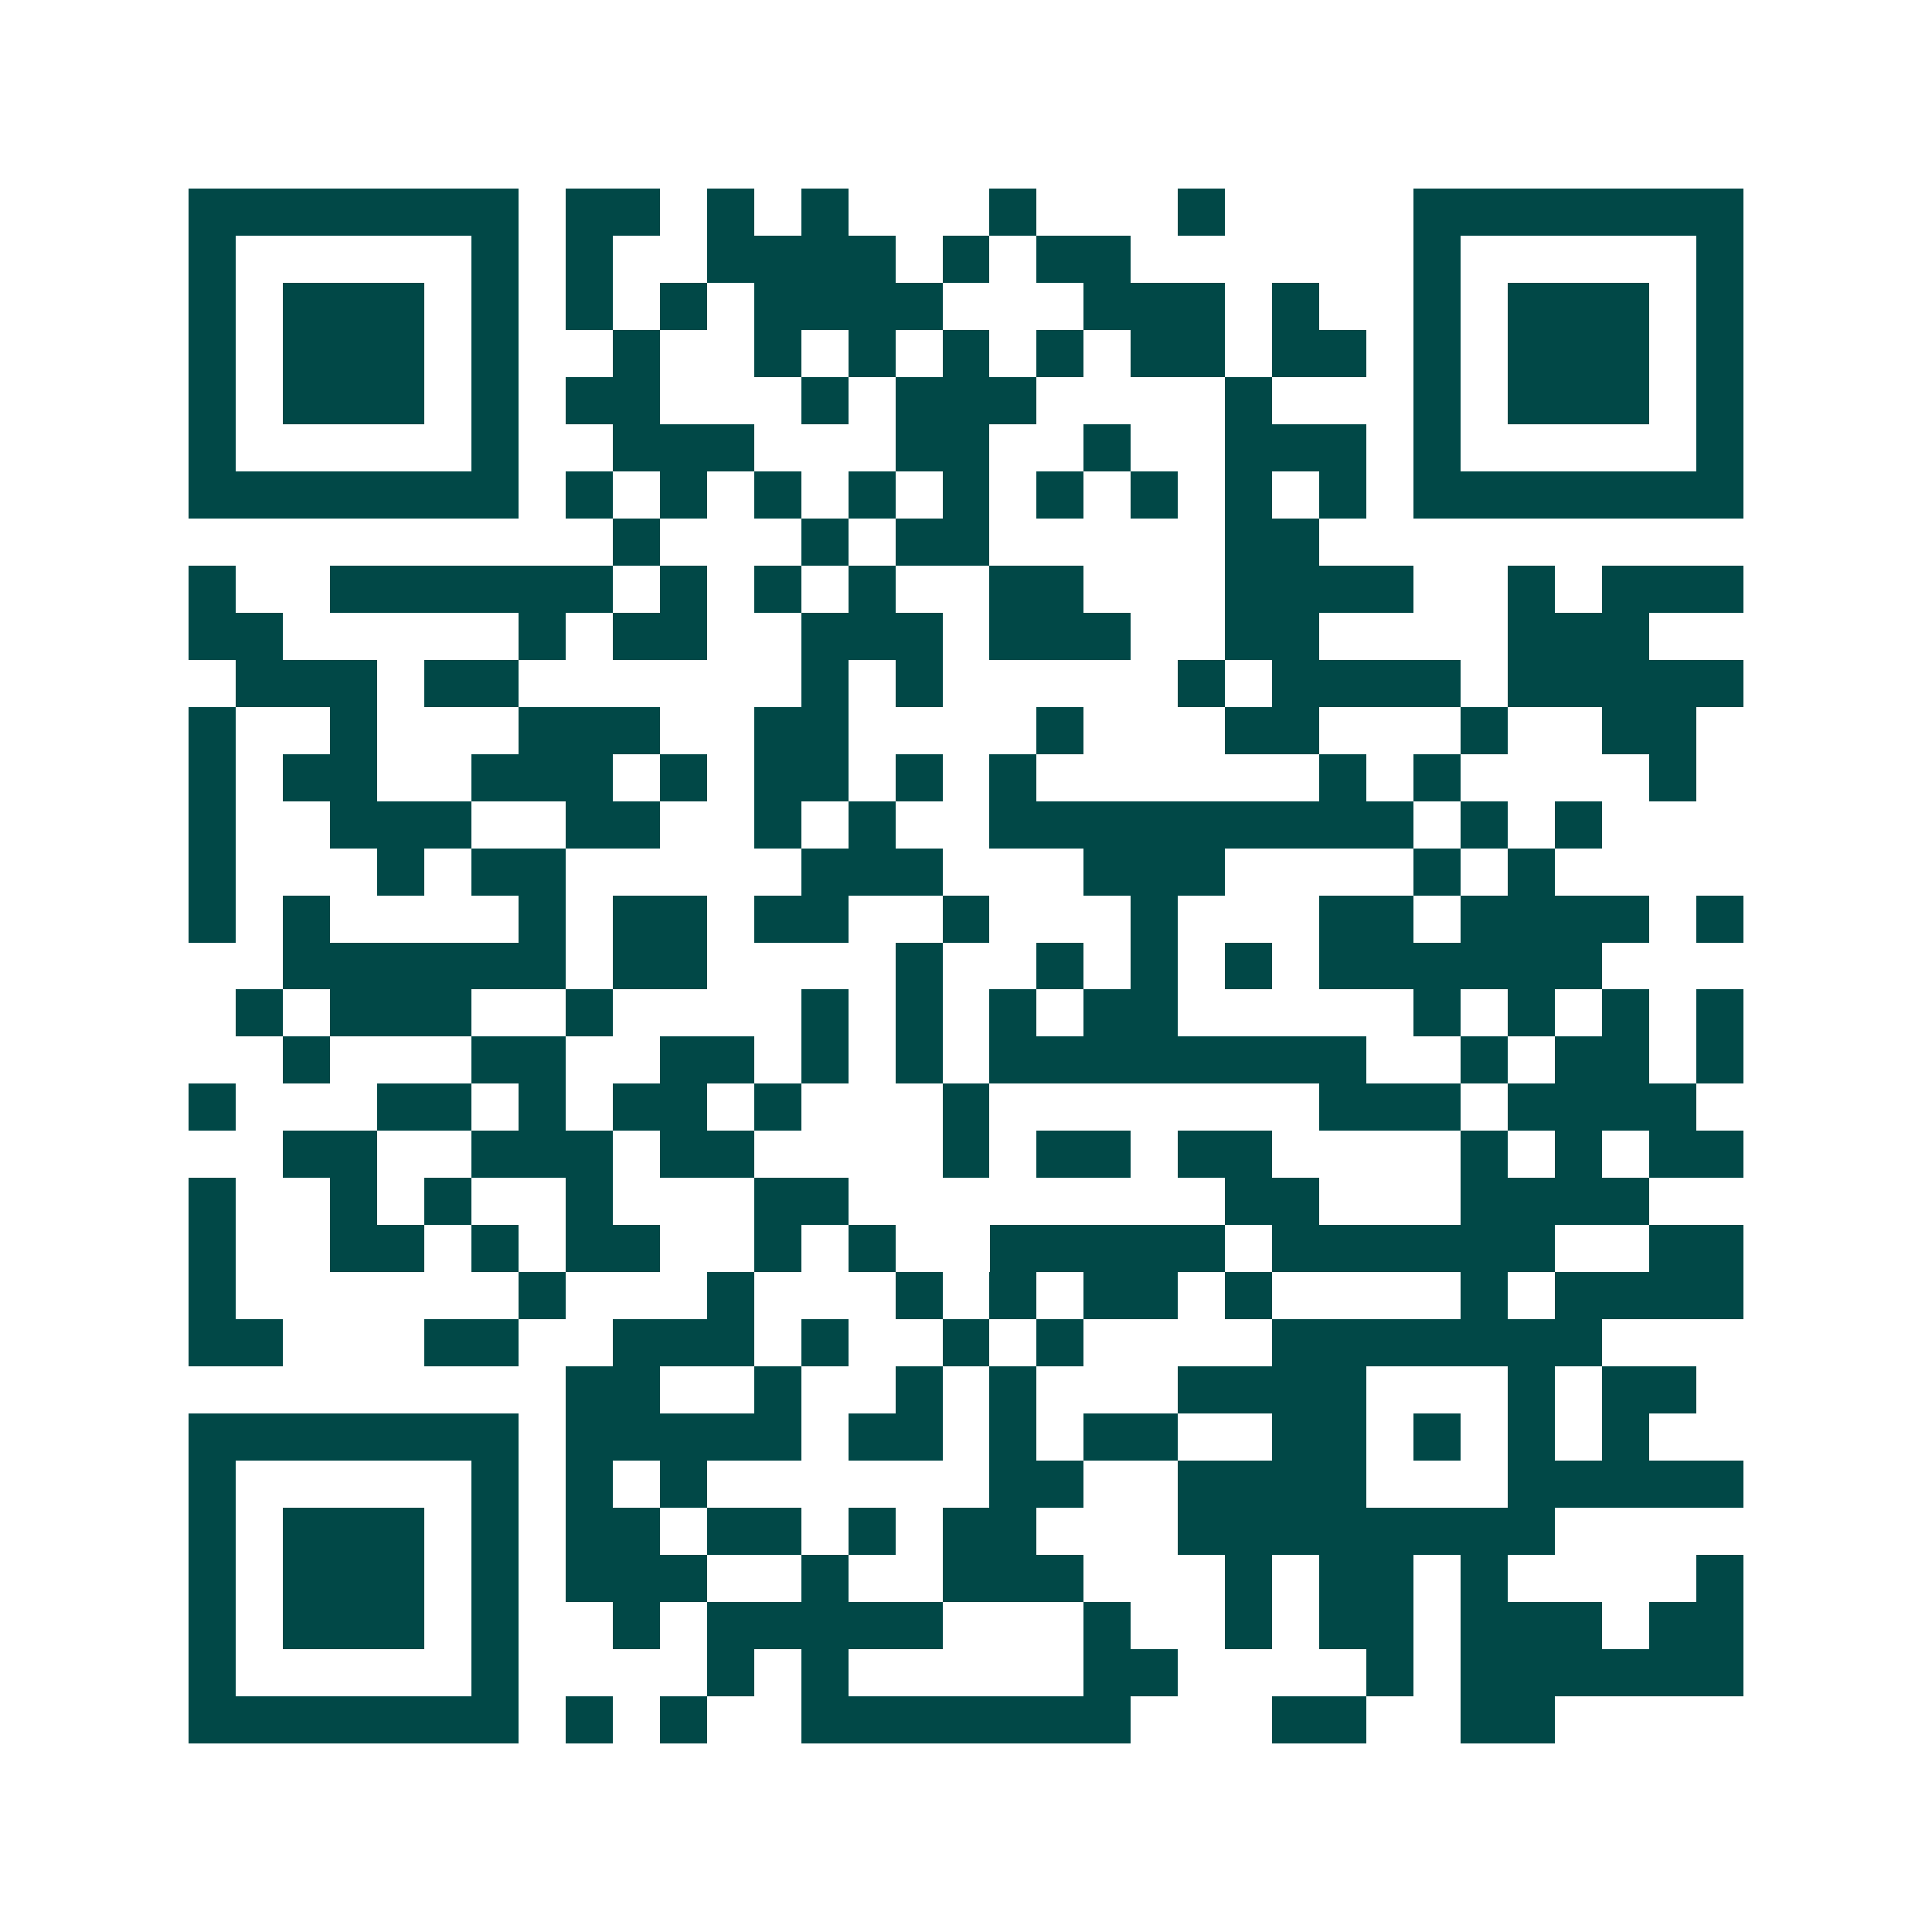 <svg xmlns="http://www.w3.org/2000/svg" width="200" height="200" viewBox="0 0 41 41" shape-rendering="crispEdges"><path fill="#ffffff" d="M0 0h41v41H0z"/><path stroke="#014847" d="M4 4.5h7m1 0h2m1 0h1m1 0h1m3 0h1m3 0h1m4 0h7M4 5.5h1m5 0h1m1 0h1m2 0h4m1 0h1m1 0h2m6 0h1m5 0h1M4 6.5h1m1 0h3m1 0h1m1 0h1m1 0h1m1 0h4m3 0h3m1 0h1m2 0h1m1 0h3m1 0h1M4 7.5h1m1 0h3m1 0h1m2 0h1m2 0h1m1 0h1m1 0h1m1 0h1m1 0h2m1 0h2m1 0h1m1 0h3m1 0h1M4 8.5h1m1 0h3m1 0h1m1 0h2m3 0h1m1 0h3m4 0h1m3 0h1m1 0h3m1 0h1M4 9.5h1m5 0h1m2 0h3m3 0h2m2 0h1m2 0h3m1 0h1m5 0h1M4 10.5h7m1 0h1m1 0h1m1 0h1m1 0h1m1 0h1m1 0h1m1 0h1m1 0h1m1 0h1m1 0h7M13 11.5h1m3 0h1m1 0h2m5 0h2M4 12.5h1m2 0h6m1 0h1m1 0h1m1 0h1m2 0h2m3 0h4m2 0h1m1 0h3M4 13.5h2m5 0h1m1 0h2m2 0h3m1 0h3m2 0h2m4 0h3M5 14.5h3m1 0h2m6 0h1m1 0h1m5 0h1m1 0h4m1 0h5M4 15.5h1m2 0h1m3 0h3m2 0h2m4 0h1m3 0h2m3 0h1m2 0h2M4 16.5h1m1 0h2m2 0h3m1 0h1m1 0h2m1 0h1m1 0h1m6 0h1m1 0h1m4 0h1M4 17.5h1m2 0h3m2 0h2m2 0h1m1 0h1m2 0h9m1 0h1m1 0h1M4 18.5h1m3 0h1m1 0h2m5 0h3m3 0h3m4 0h1m1 0h1M4 19.5h1m1 0h1m4 0h1m1 0h2m1 0h2m2 0h1m3 0h1m3 0h2m1 0h4m1 0h1M6 20.5h6m1 0h2m4 0h1m2 0h1m1 0h1m1 0h1m1 0h6M5 21.5h1m1 0h3m2 0h1m4 0h1m1 0h1m1 0h1m1 0h2m5 0h1m1 0h1m1 0h1m1 0h1M6 22.5h1m3 0h2m2 0h2m1 0h1m1 0h1m1 0h8m2 0h1m1 0h2m1 0h1M4 23.5h1m3 0h2m1 0h1m1 0h2m1 0h1m3 0h1m7 0h3m1 0h4M6 24.5h2m2 0h3m1 0h2m4 0h1m1 0h2m1 0h2m4 0h1m1 0h1m1 0h2M4 25.5h1m2 0h1m1 0h1m2 0h1m3 0h2m8 0h2m3 0h4M4 26.5h1m2 0h2m1 0h1m1 0h2m2 0h1m1 0h1m2 0h5m1 0h6m2 0h2M4 27.5h1m6 0h1m3 0h1m3 0h1m1 0h1m1 0h2m1 0h1m4 0h1m1 0h4M4 28.5h2m3 0h2m2 0h3m1 0h1m2 0h1m1 0h1m4 0h7M12 29.5h2m2 0h1m2 0h1m1 0h1m3 0h4m3 0h1m1 0h2M4 30.5h7m1 0h5m1 0h2m1 0h1m1 0h2m2 0h2m1 0h1m1 0h1m1 0h1M4 31.5h1m5 0h1m1 0h1m1 0h1m6 0h2m2 0h4m3 0h5M4 32.5h1m1 0h3m1 0h1m1 0h2m1 0h2m1 0h1m1 0h2m3 0h8M4 33.5h1m1 0h3m1 0h1m1 0h3m2 0h1m2 0h3m3 0h1m1 0h2m1 0h1m4 0h1M4 34.5h1m1 0h3m1 0h1m2 0h1m1 0h5m3 0h1m2 0h1m1 0h2m1 0h3m1 0h2M4 35.5h1m5 0h1m4 0h1m1 0h1m5 0h2m4 0h1m1 0h6M4 36.5h7m1 0h1m1 0h1m2 0h7m3 0h2m2 0h2"/></svg>
